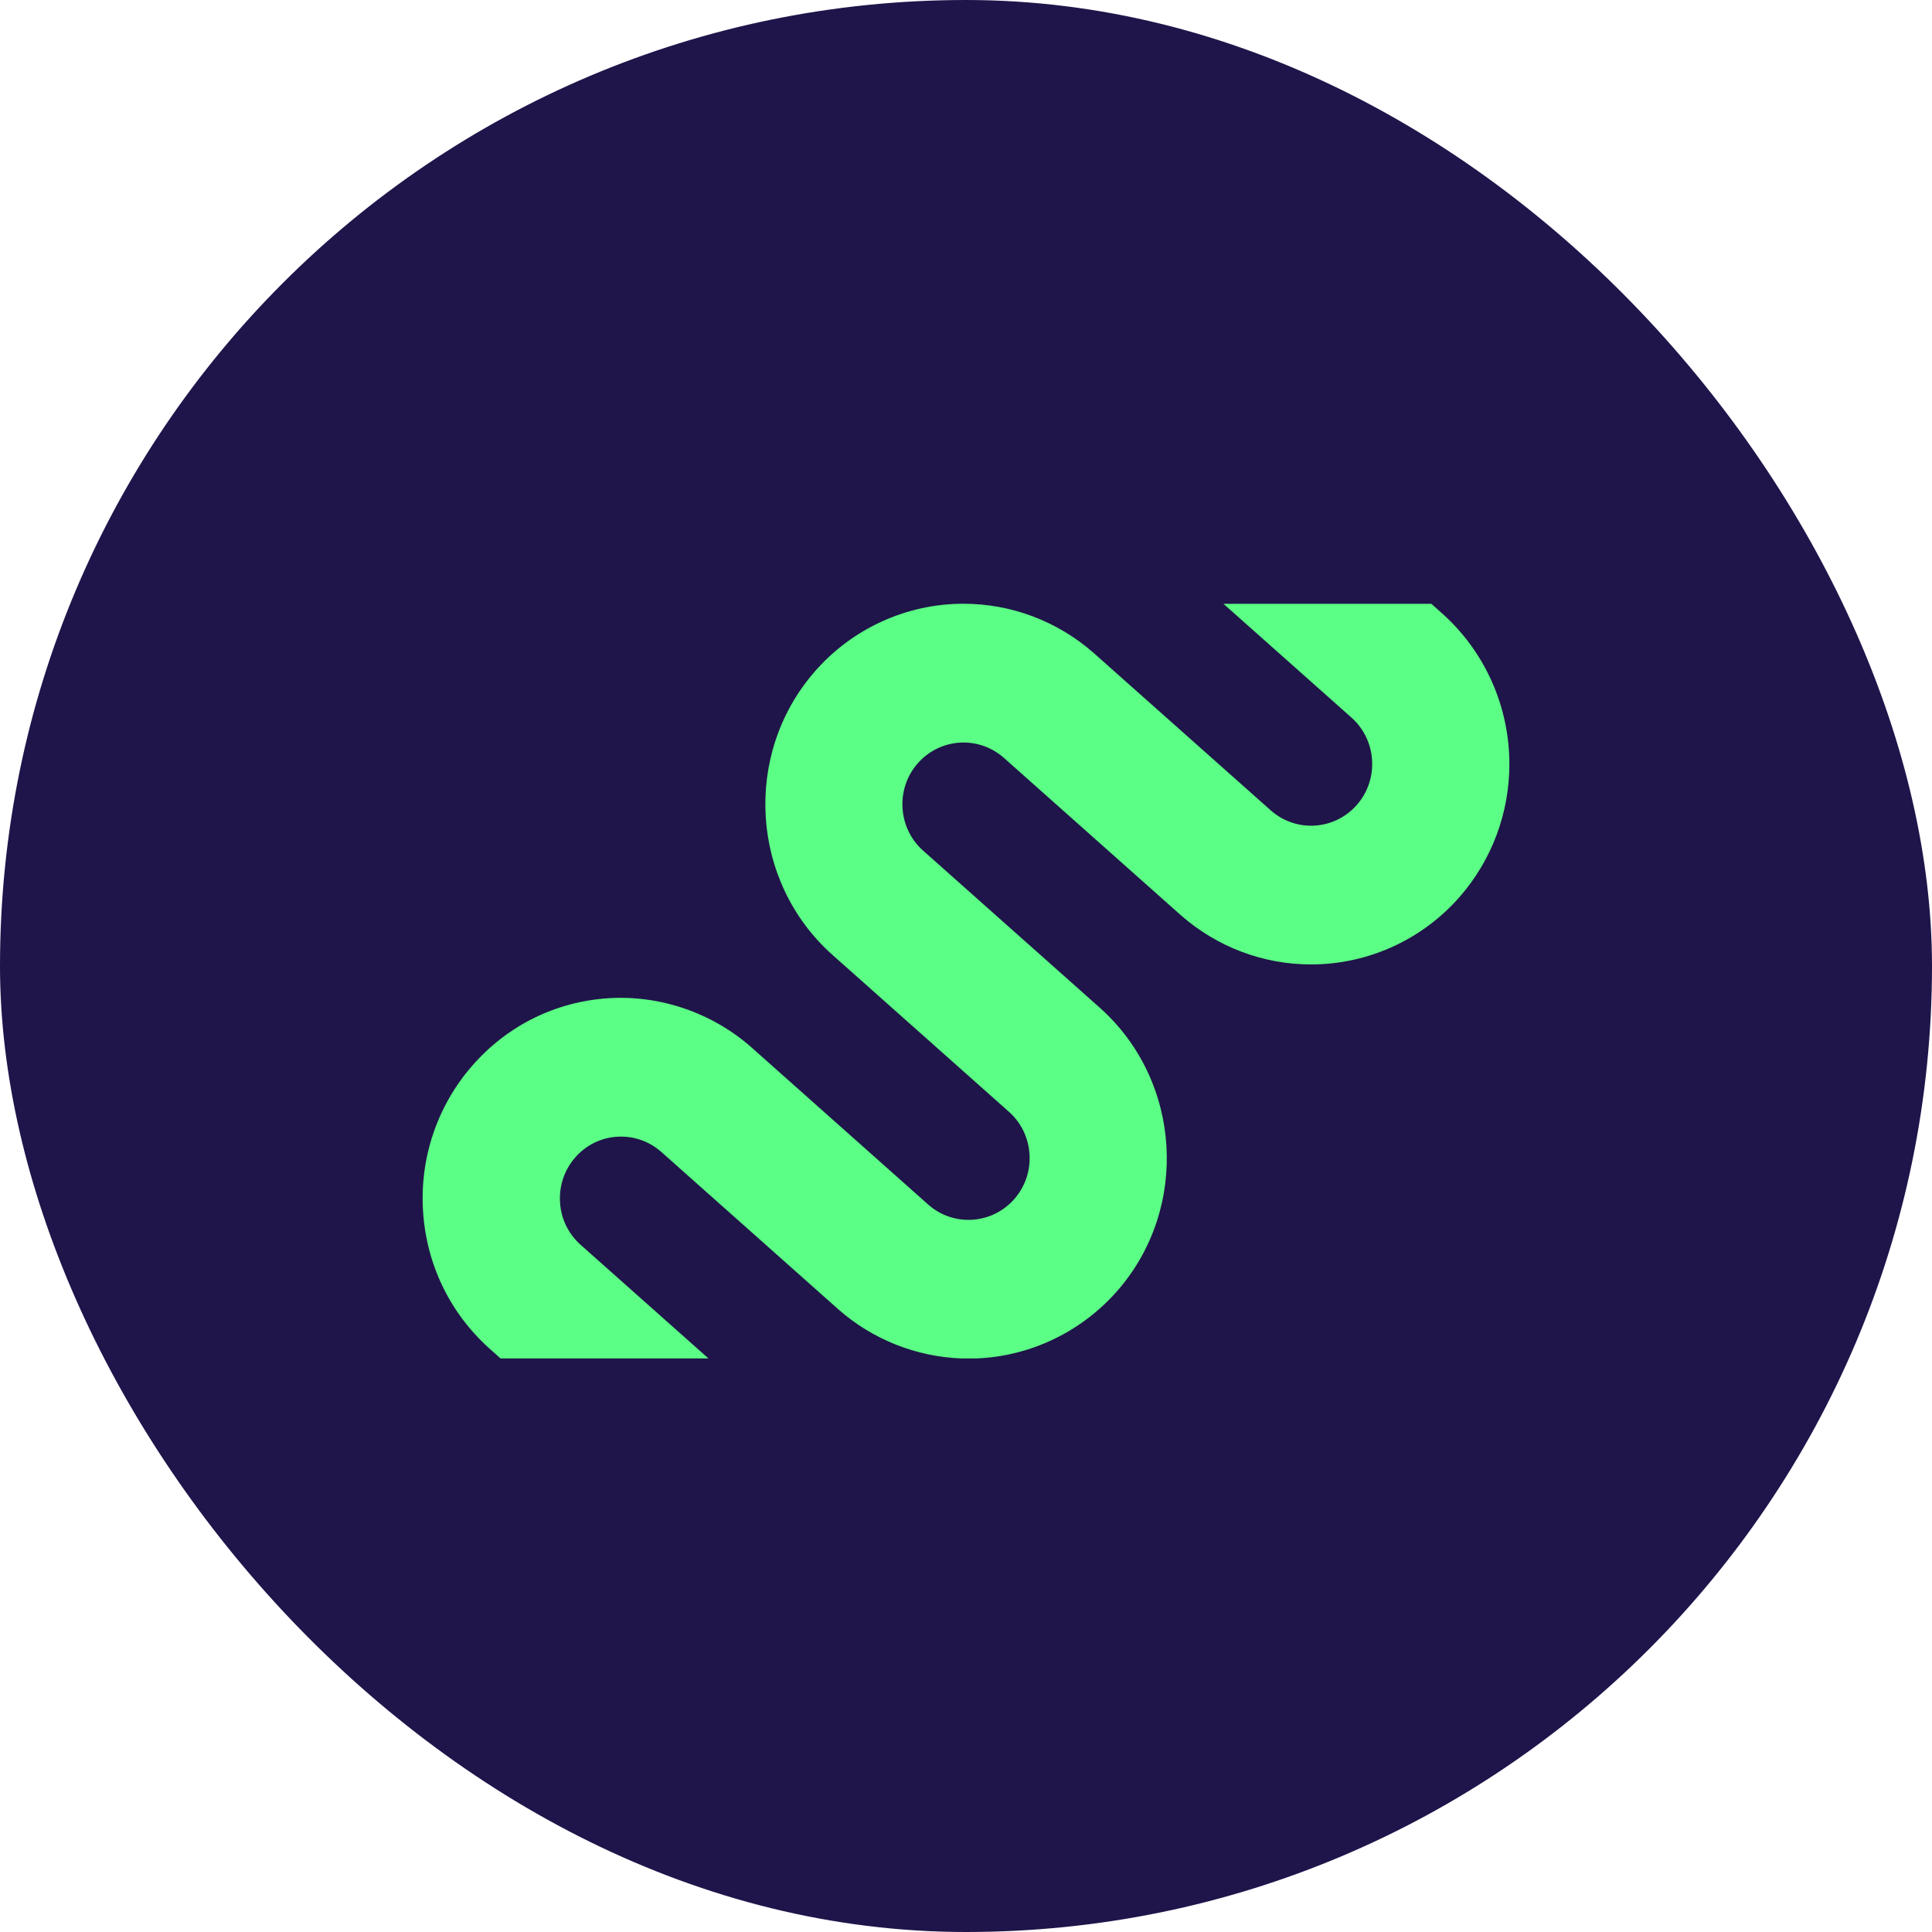 <svg width="64" height="64" viewBox="0 0 64 64" fill="none" xmlns="http://www.w3.org/2000/svg">
<rect width="64" height="64" rx="32" fill="#1F154A"/>
<path d="M47.795 20.34L47.415 20.002H40.529L44.768 23.77C44.968 23.947 45.131 24.162 45.248 24.404C45.366 24.645 45.435 24.907 45.451 25.175C45.469 25.444 45.434 25.713 45.348 25.968C45.262 26.223 45.128 26.457 44.951 26.659C44.761 26.878 44.527 27.052 44.265 27.172C44.002 27.292 43.718 27.353 43.43 27.353C42.94 27.353 42.468 27.173 42.099 26.848L36.225 21.627C35.031 20.578 33.502 20 31.92 20C30.986 19.999 30.062 20.2 29.211 20.589C28.359 20.977 27.599 21.545 26.982 22.255C24.604 24.994 24.859 29.189 27.553 31.611L33.42 36.827C33.62 37.004 33.784 37.219 33.901 37.46C34.018 37.702 34.087 37.964 34.103 38.232C34.121 38.501 34.087 38.77 34.001 39.025C33.915 39.279 33.78 39.514 33.604 39.716C33.414 39.934 33.179 40.109 32.917 40.229C32.655 40.348 32.37 40.41 32.082 40.41C31.591 40.41 31.116 40.23 30.747 39.902L24.879 34.684C23.584 33.546 21.859 32.957 20.148 33.068C18.397 33.182 16.795 33.979 15.635 35.313C15.065 35.968 14.628 36.73 14.35 37.556C14.072 38.382 13.958 39.256 14.014 40.127C14.126 41.885 14.905 43.496 16.207 44.666L16.582 45H23.468L19.235 41.237C19.034 41.06 18.871 40.845 18.753 40.603C18.636 40.362 18.567 40.099 18.552 39.83C18.534 39.562 18.569 39.293 18.654 39.038C18.74 38.783 18.875 38.548 19.051 38.347C19.226 38.144 19.439 37.979 19.677 37.86C19.916 37.741 20.175 37.672 20.441 37.656C20.986 37.621 21.506 37.804 21.909 38.161L27.777 43.378C28.9 44.367 30.341 44.942 31.841 45H32.348C33.237 44.964 34.109 44.745 34.912 44.359C35.715 43.972 36.433 43.426 37.022 42.751C39.402 40.015 39.145 35.819 36.45 33.398L30.581 28.18C30.381 28.003 30.217 27.788 30.1 27.546C29.983 27.305 29.914 27.042 29.898 26.774C29.88 26.506 29.915 26.236 30 25.982C30.086 25.727 30.221 25.493 30.397 25.291C30.752 24.884 31.252 24.636 31.787 24.601C32.323 24.566 32.85 24.747 33.254 25.104L39.122 30.322H39.123C40.316 31.37 41.845 31.948 43.428 31.948C45.322 31.948 47.122 31.126 48.368 29.693C49.421 28.481 50.001 26.923 50 25.31C50 24.372 49.803 23.443 49.423 22.587C49.043 21.73 48.488 20.964 47.795 20.34Z" fill="#5CFF85"/>
</svg>
